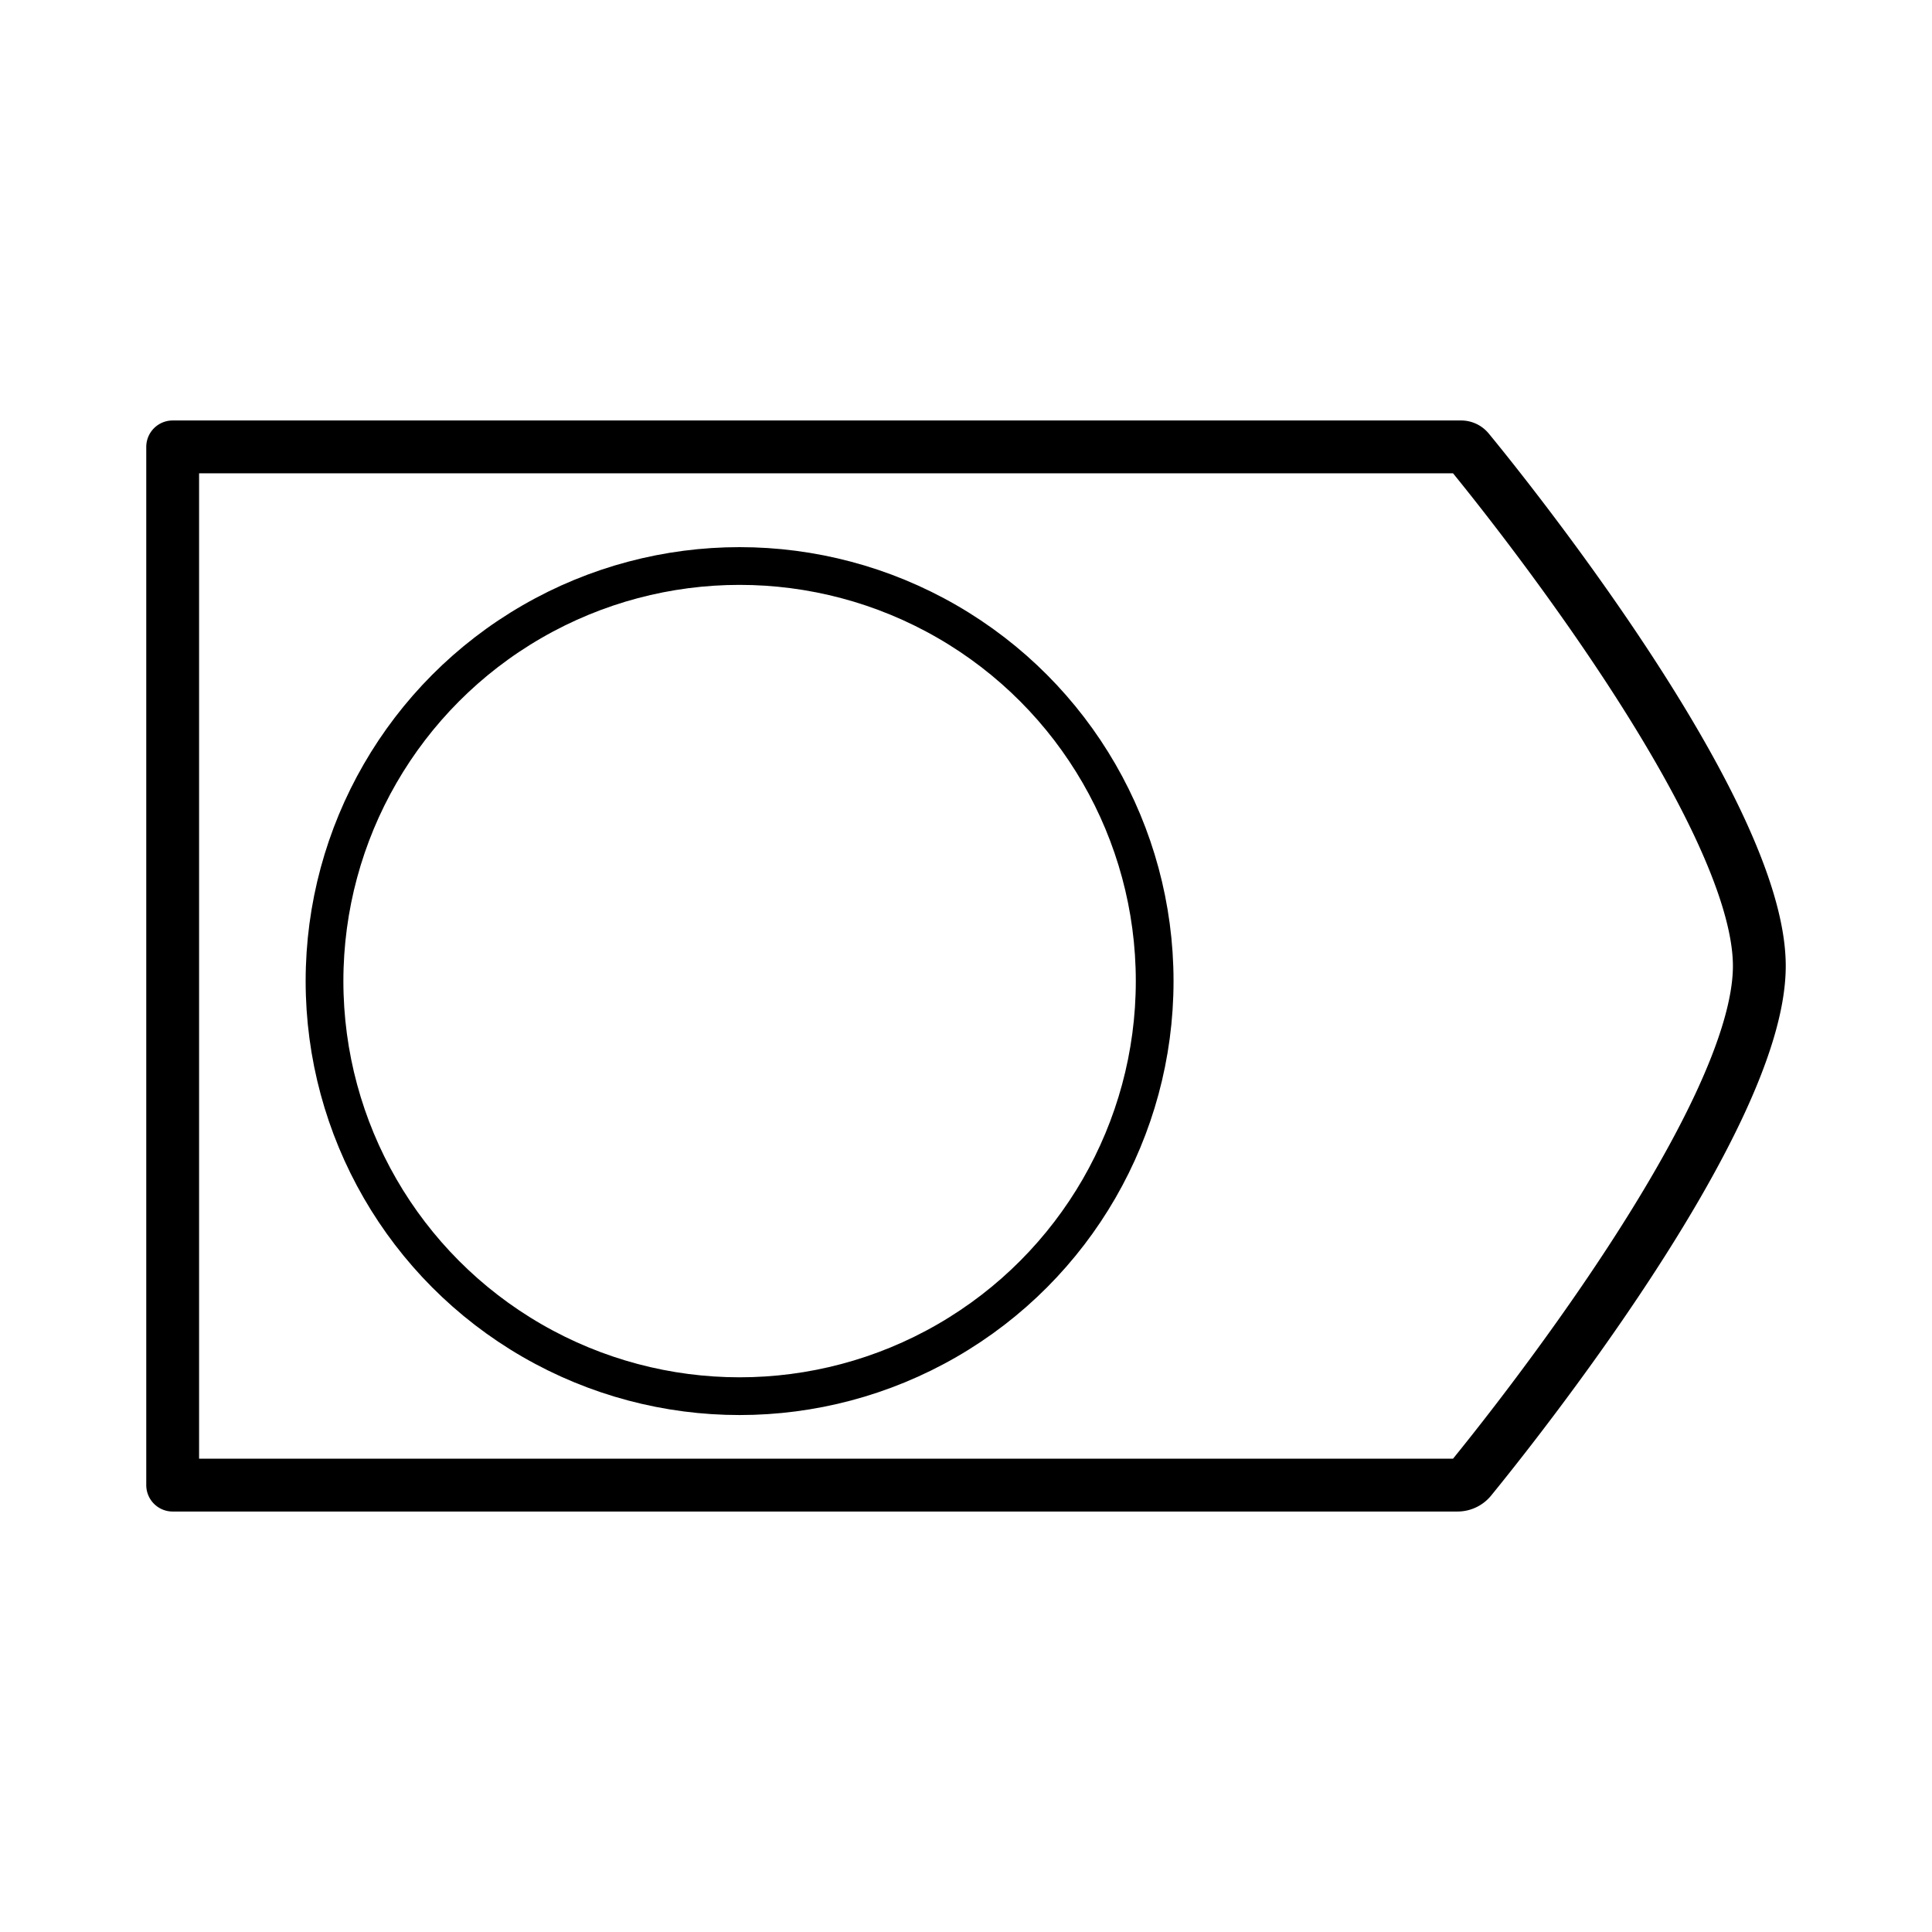 <svg id="Layer_1" data-name="Layer 1" xmlns="http://www.w3.org/2000/svg" viewBox="0 0 512 512"><defs><style>.cls-1,.cls-2{fill:none;stroke:#000;}.cls-1{stroke-linecap:round;stroke-linejoin:round;stroke-width:14px;}.cls-2{stroke-miterlimit:10;stroke-width:10px;}</style></defs><path class="cls-1" d="M386.26,393.57H45.76V118.43H387.2a2.48,2.48,0,0,1,1.92.9c8,9.7,77.12,95.09,77.12,136.67,0,40.68-66.18,123.28-76.51,135.93A4.5,4.5,0,0,1,386.26,393.57Z"/><circle class="cls-2" cx="196" cy="260" r="110"/></svg>